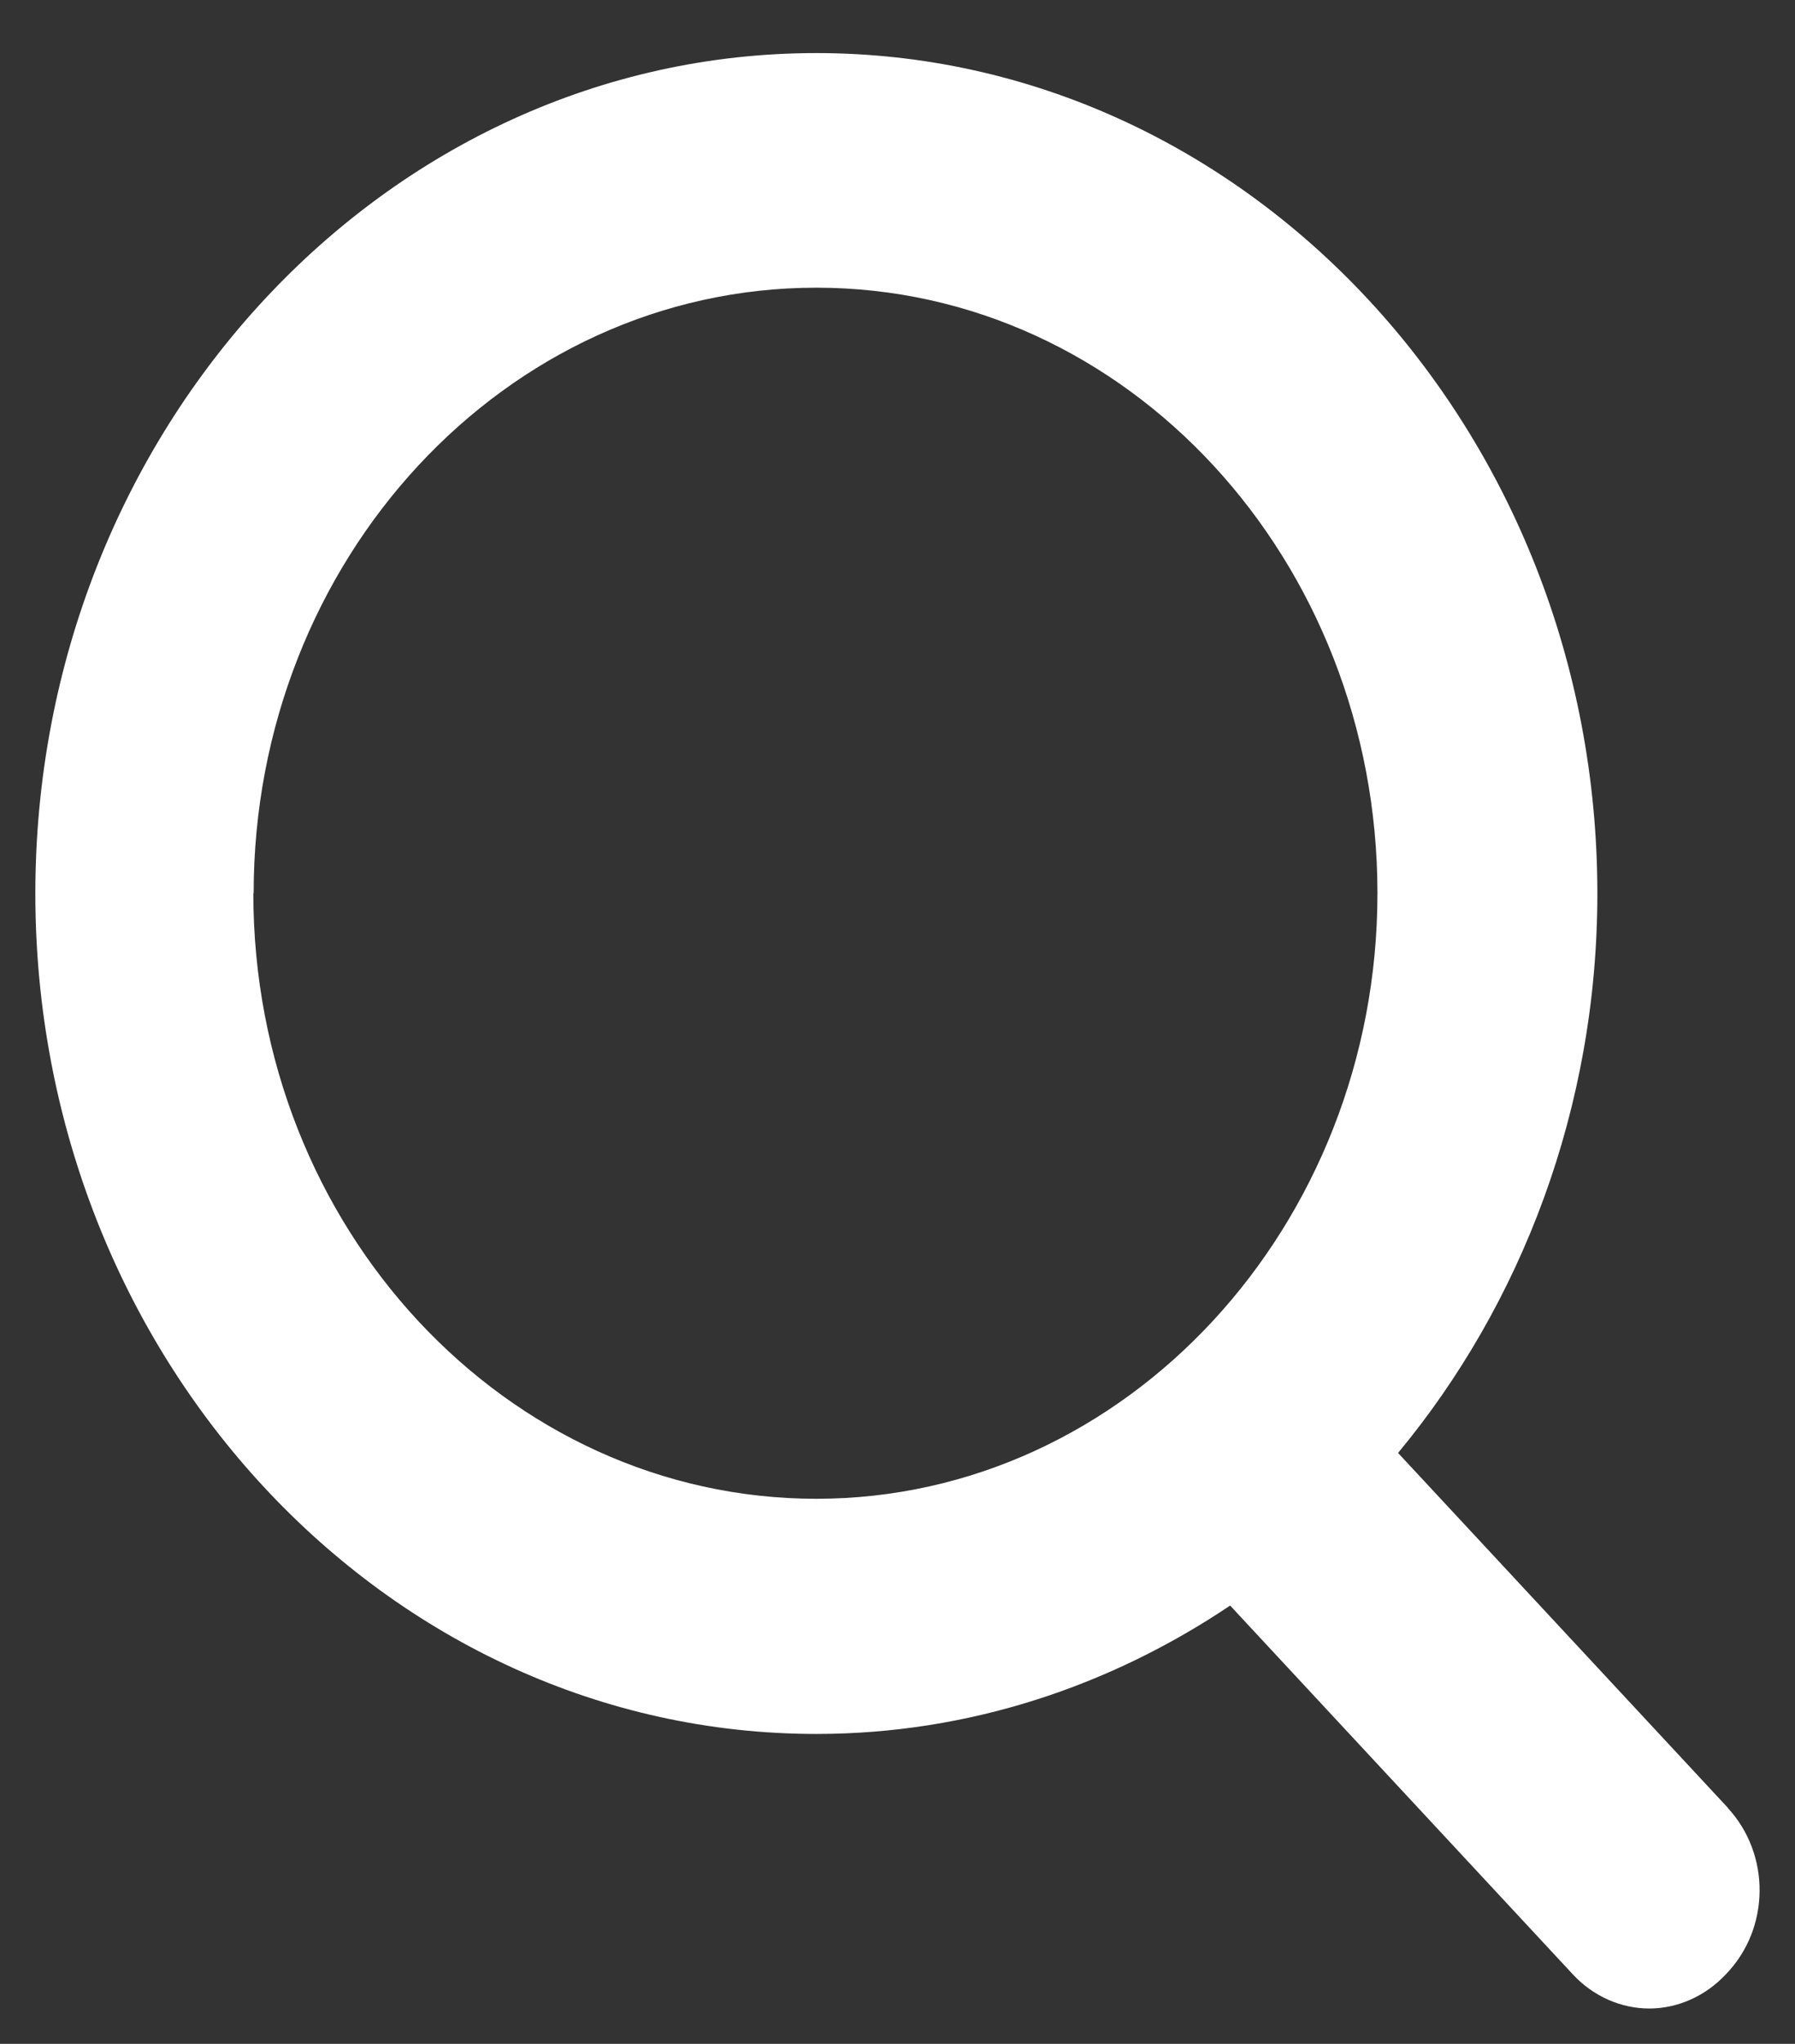 <svg width="29" height="33" viewBox="0 0 29 33" fill="none" xmlns="http://www.w3.org/2000/svg">
<rect x="0" y="0" width="29" height="33" fill="#333333" stroke="none"/>
<path d="M4.098 14.422C4.098 9.044 8.162 4.645 13.189 4.645C18.217 4.645 22.254 9.049 22.254 14.422C22.254 19.795 18.19 24.199 13.189 24.199C8.188 24.199 4.093 19.829 4.093 14.422H4.098ZM27.917 29.19L22.587 23.459C24.577 21.061 25.807 17.89 25.807 14.427C25.807 6.947 20.145 0.857 13.189 0.857C6.234 0.857 0.571 6.942 0.571 14.427C0.571 21.911 6.234 27.996 13.189 27.996C15.659 27.996 17.946 27.218 19.874 25.923L25.412 31.879C25.745 32.237 26.194 32.429 26.647 32.429C27.1 32.429 27.548 32.233 27.881 31.879C28.605 31.134 28.605 29.935 27.913 29.19H27.917Z" fill="white"/>
</svg>
